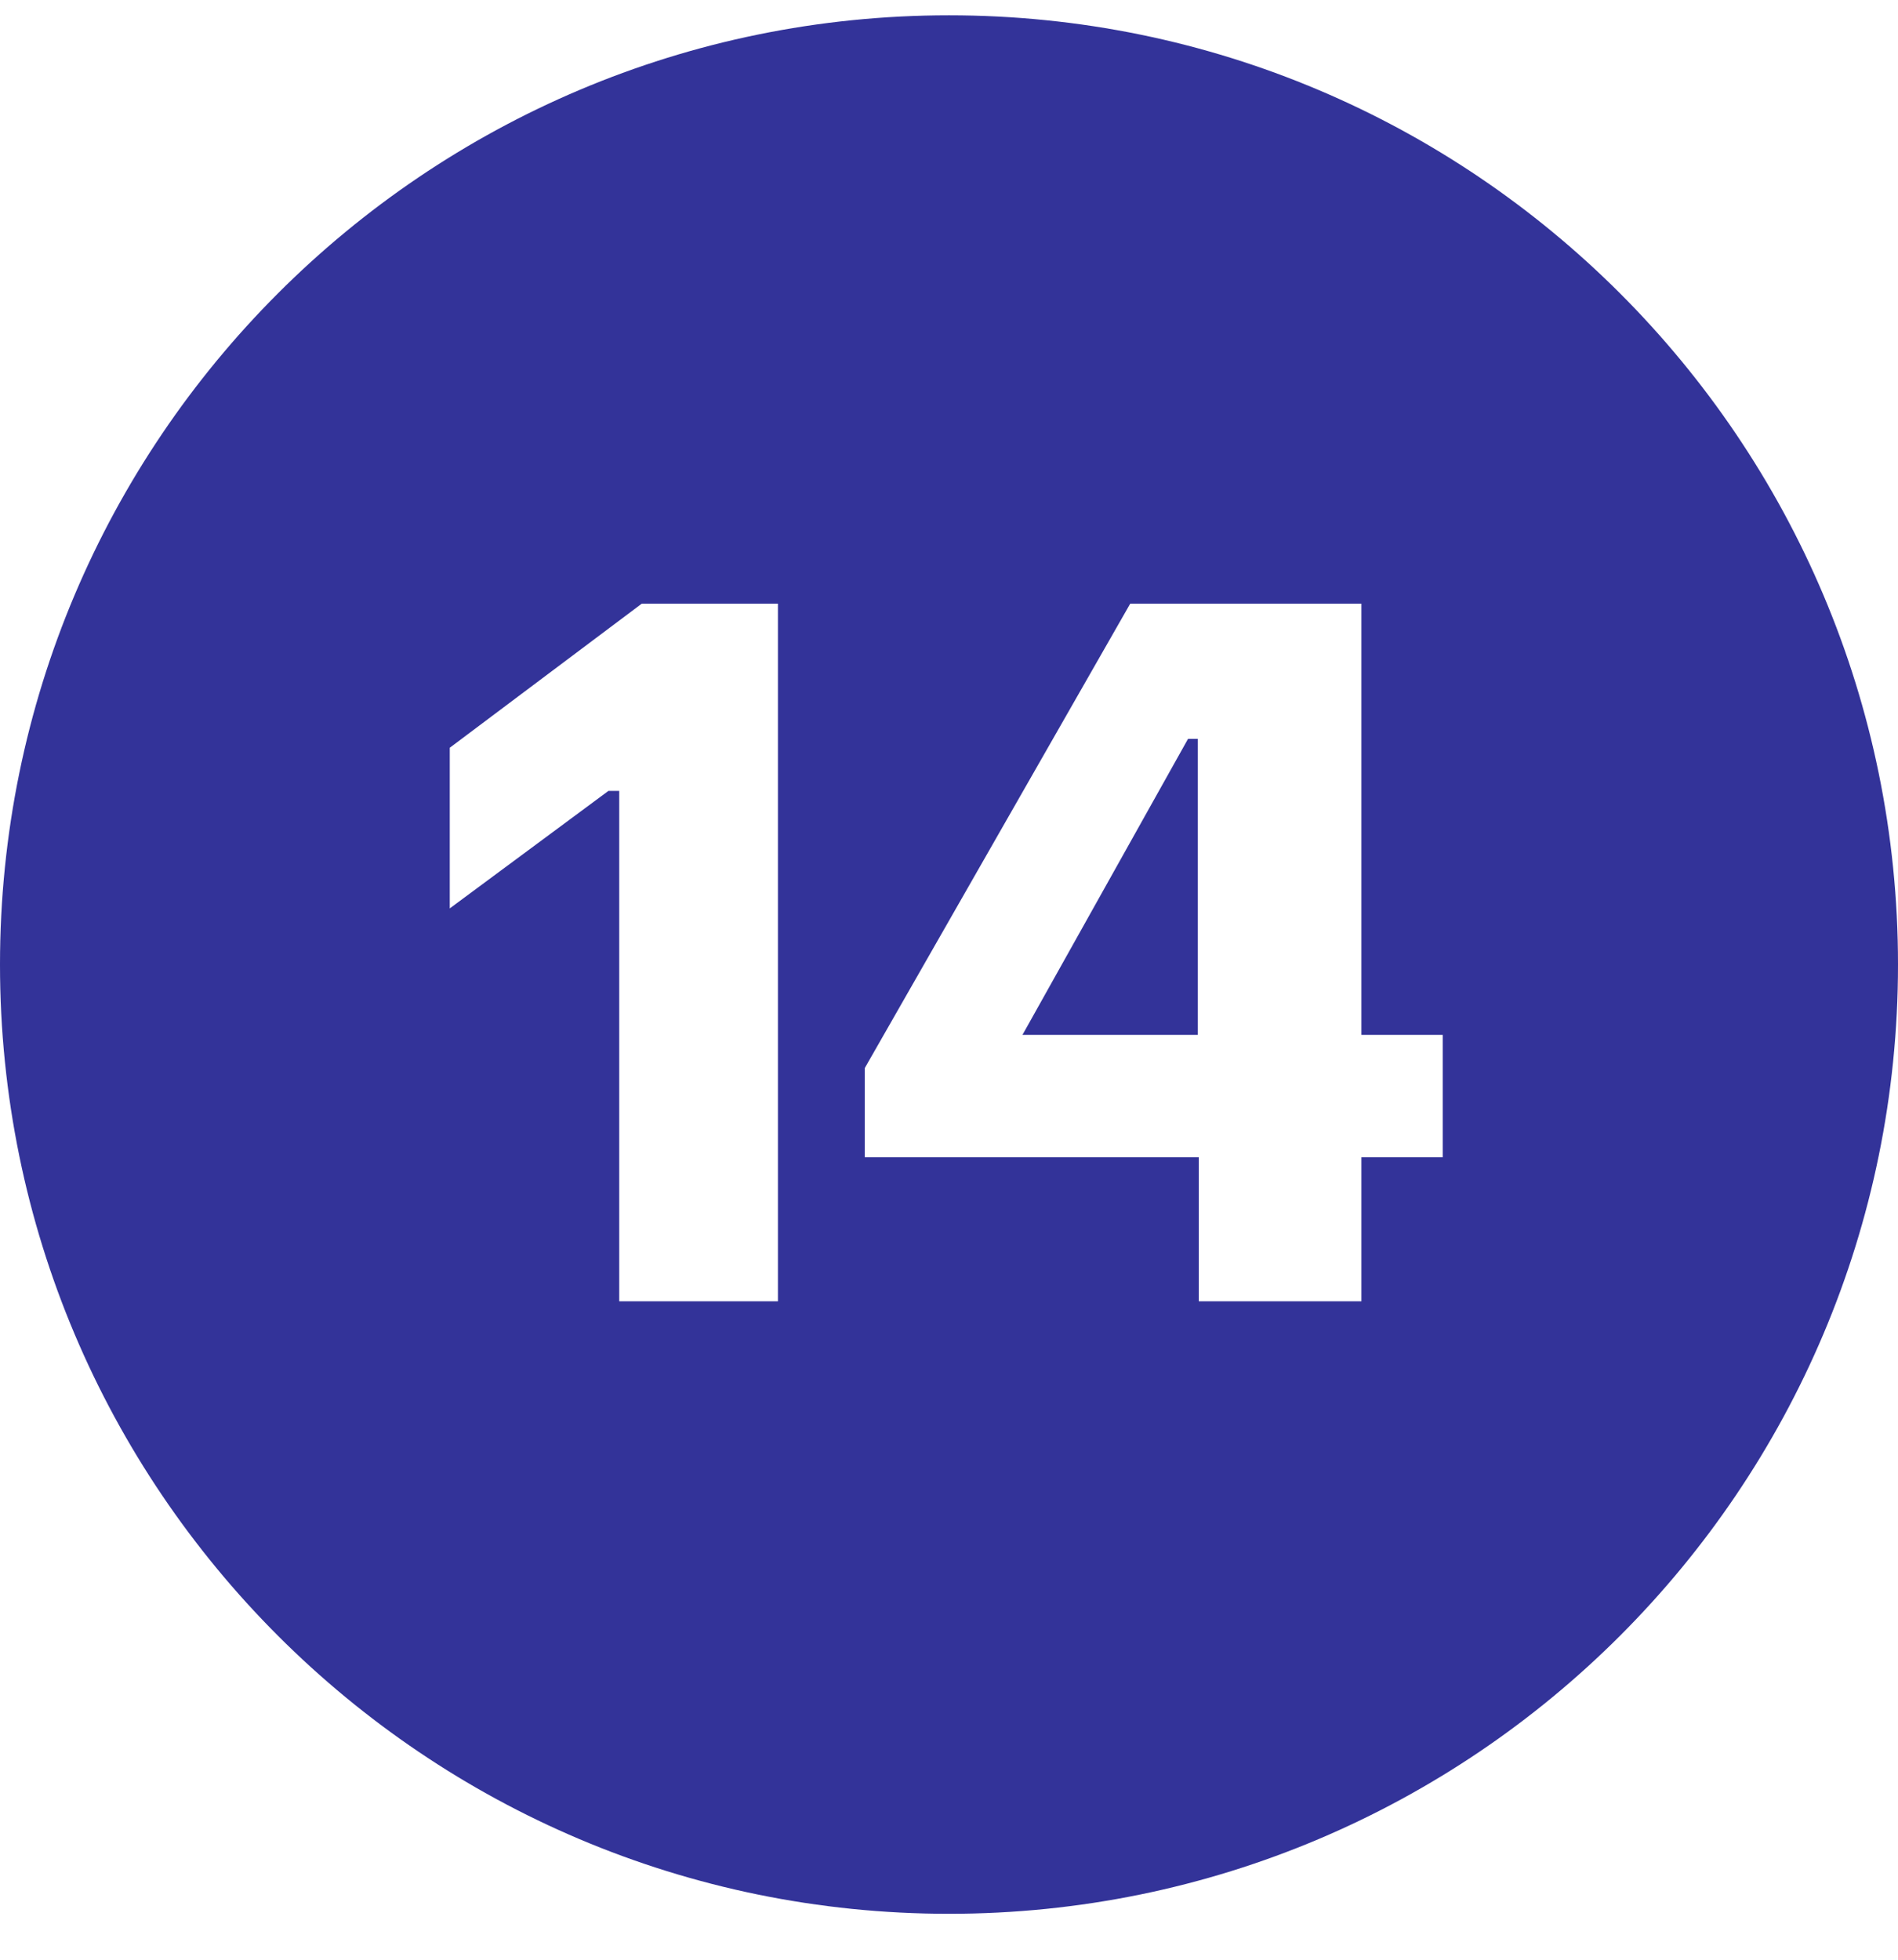 <?xml version="1.0" encoding="UTF-8"?> <svg xmlns="http://www.w3.org/2000/svg" width="31" height="32" viewBox="0 0 31 32" fill="none"> <path fill-rule="evenodd" clip-rule="evenodd" d="M15.5 31.25C24.06 31.25 31 24.31 31 15.75C31 7.19 24.06 0.25 15.5 0.25C6.94 0.25 0 7.19 0 15.75C0 24.31 6.94 31.25 15.5 31.25ZM12.706 21.249H10.114V12.914H9.938L7.346 14.833V12.21L10.482 9.857H12.706V21.249ZM22.236 21.249H19.58V18.898H14.124V17.441L18.46 9.857H22.236V16.898H23.564V18.898H22.236V21.249ZM19.404 12.065L16.7 16.898H19.564V12.065H19.404Z" fill="#333399"></path> </svg> 